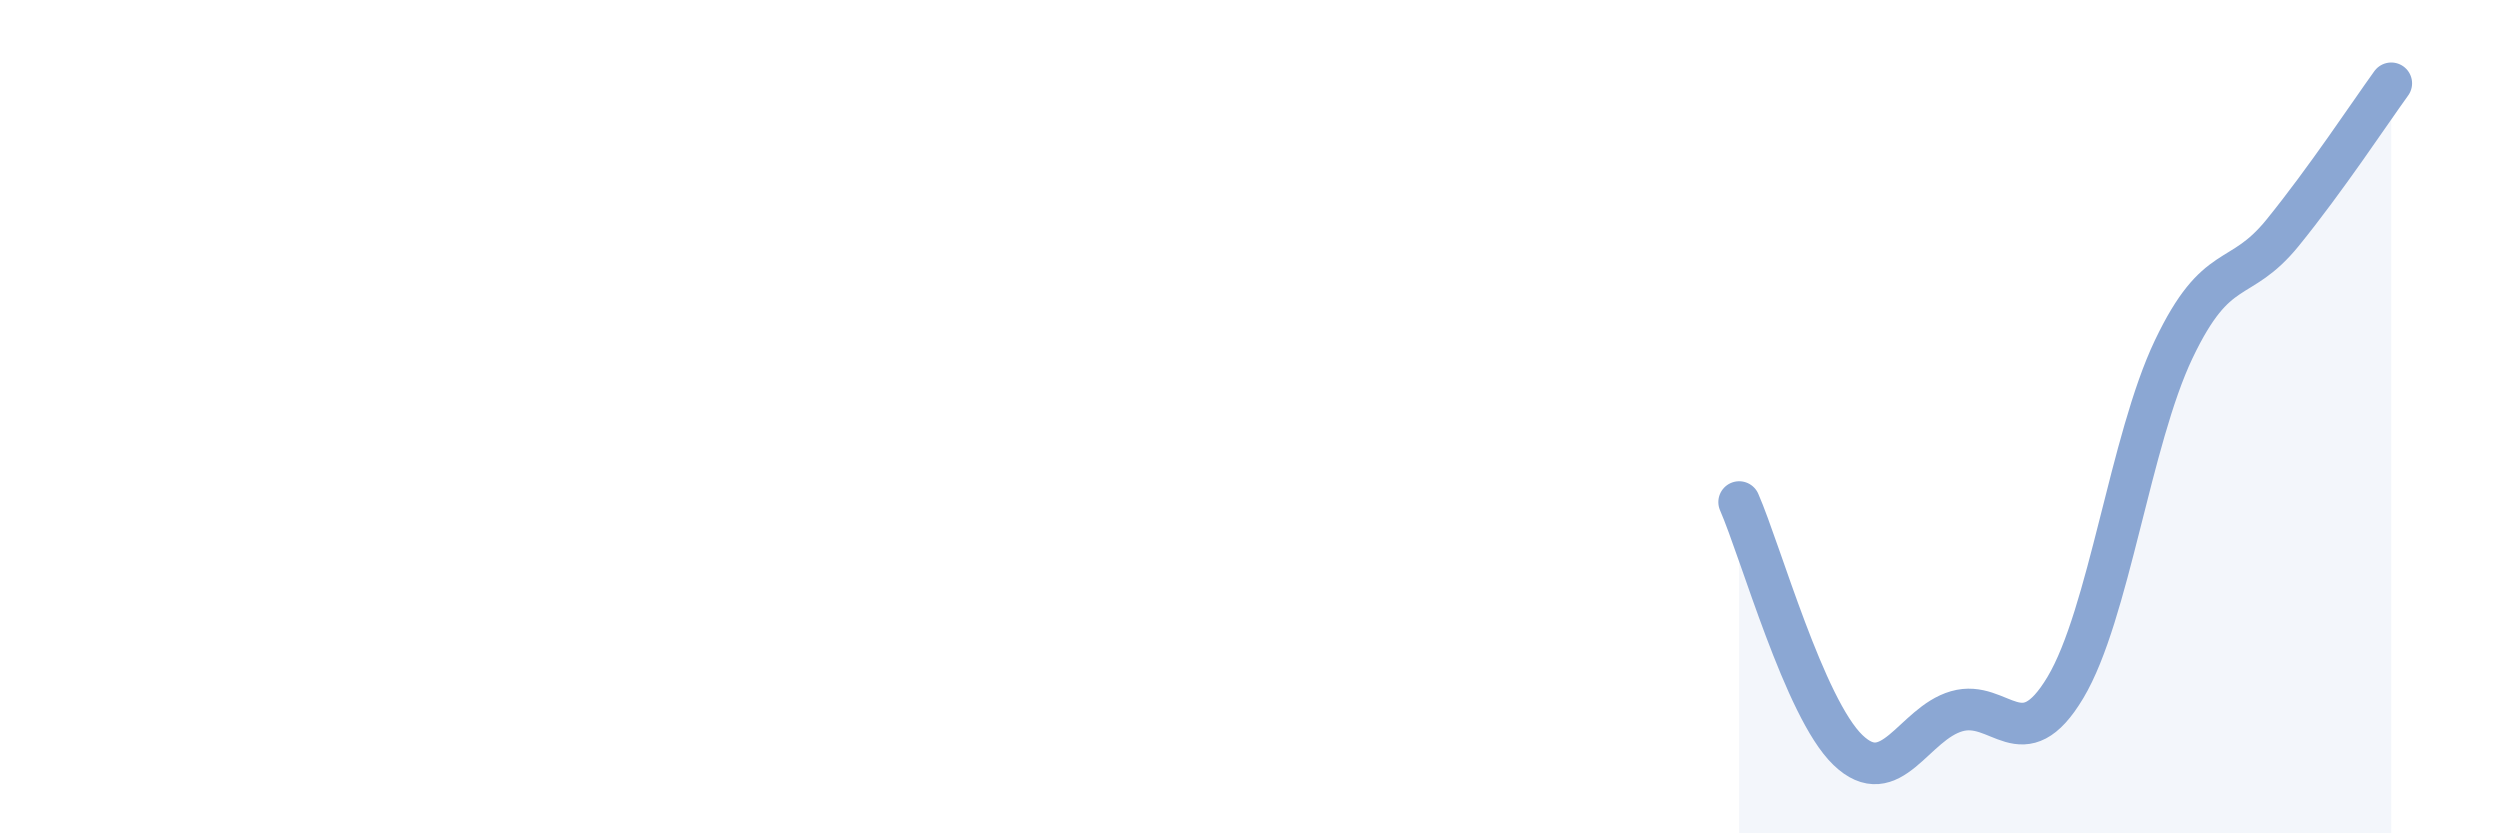 
    <svg width="60" height="20" viewBox="0 0 60 20" xmlns="http://www.w3.org/2000/svg">
      <path
        d="M 41.74,12.05 C 42.26,13.24 43.31,17 44.35,18 C 45.39,19 45.92,17.37 46.96,17.07 C 48,16.77 48.53,18.24 49.57,16.5 C 50.61,14.76 51.13,10.56 52.17,8.38 C 53.21,6.2 53.74,6.87 54.78,5.59 C 55.82,4.31 56.87,2.72 57.39,2L57.39 20L41.74 20Z"
        fill="#8ba7d3"
        opacity="0.1"
        stroke-linecap="round"
        stroke-linejoin="round"
      />
      <path
        d="M 41.74,12.05 C 42.26,13.24 43.31,17 44.35,18 C 45.39,19 45.92,17.37 46.96,17.07 C 48,16.77 48.53,18.24 49.57,16.5 C 50.61,14.76 51.13,10.56 52.17,8.38 C 53.21,6.2 53.74,6.87 54.78,5.59 C 55.82,4.31 56.87,2.72 57.39,2"
        stroke="#8ba7d3"
        stroke-width="1"
        fill="none"
        stroke-linecap="round"
        stroke-linejoin="round"
      />
    </svg>
  
